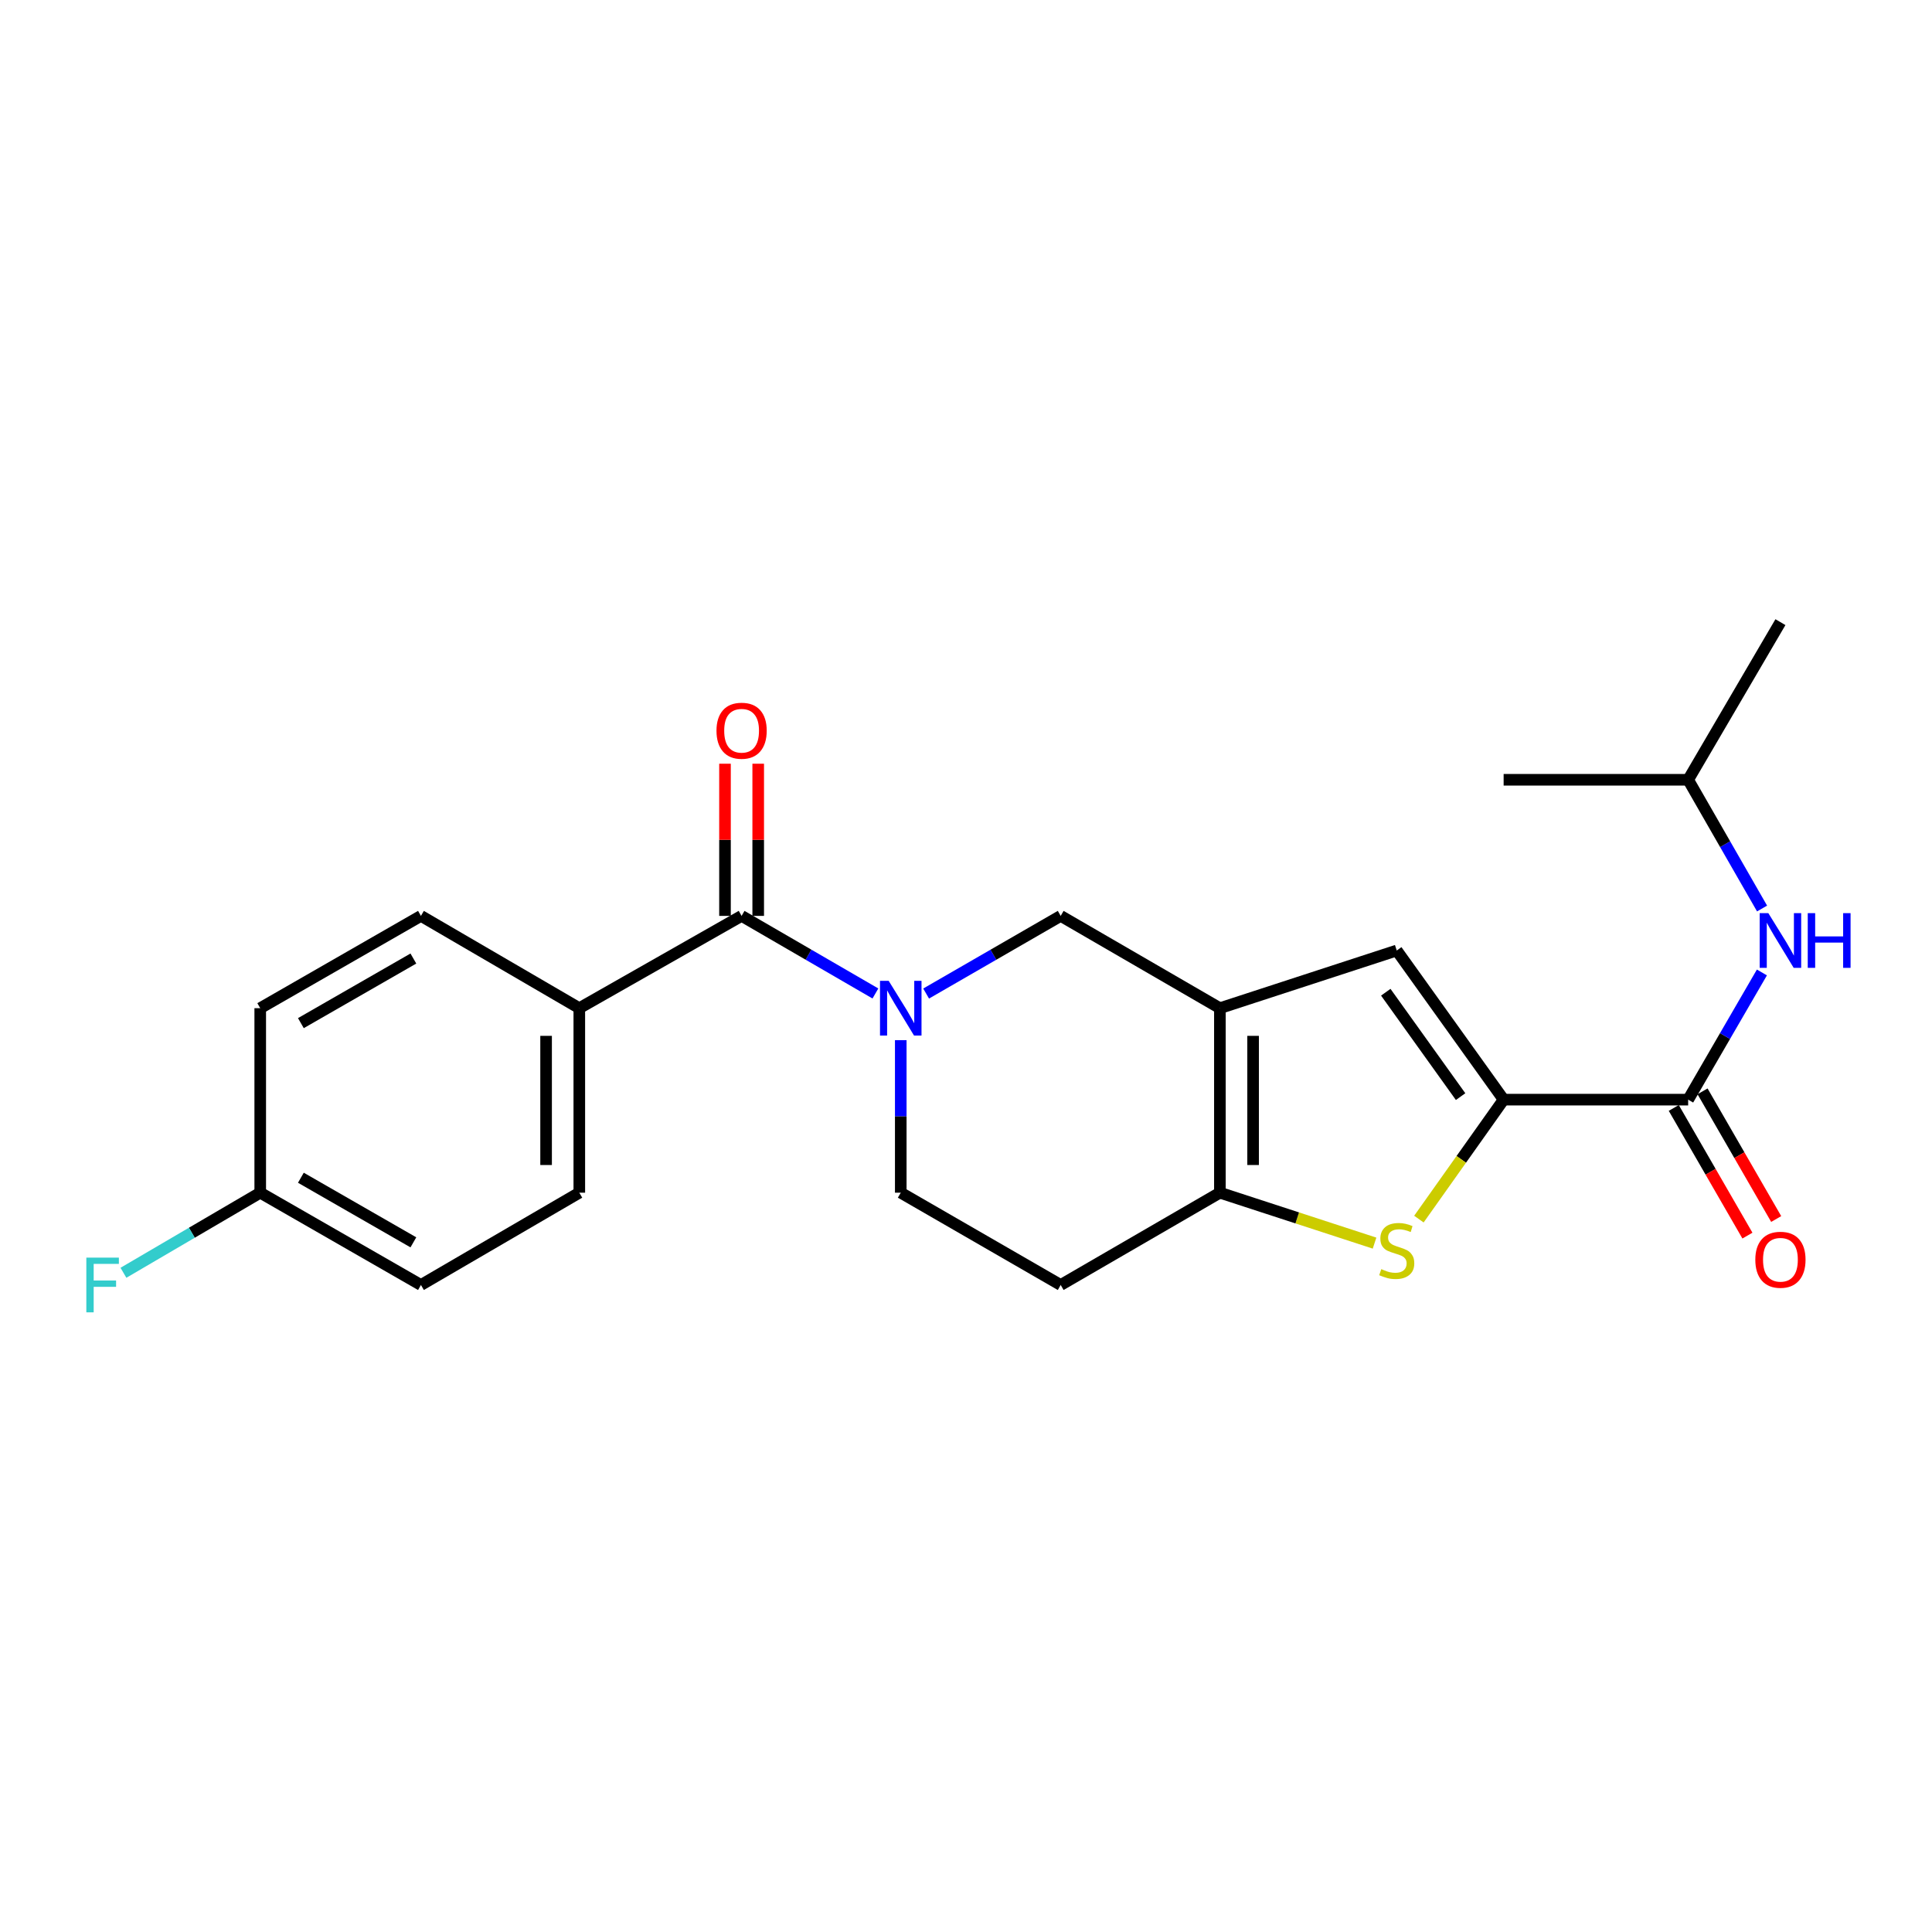 <?xml version='1.0' encoding='iso-8859-1'?>
<svg version='1.1' baseProfile='full'
              xmlns='http://www.w3.org/2000/svg'
                      xmlns:rdkit='http://www.rdkit.org/xml'
                      xmlns:xlink='http://www.w3.org/1999/xlink'
                  xml:space='preserve'
width='1000px' height='1000px' viewBox='0 0 1000 1000'>
<!-- END OF HEADER -->
<rect style='opacity:1.0;fill:#FFFFFF;stroke:none' width='1000' height='1000' x='0' y='0'> </rect>
<path class='bond-3' d='M 631.413,521.833 L 631.413,617.335' style='fill:none;fill-rule:evenodd;stroke:#000000;stroke-width:6px;stroke-linecap:butt;stroke-linejoin:miter;stroke-opacity:1' />
<path class='bond-3' d='M 648.603,536.158 L 648.603,603.01' style='fill:none;fill-rule:evenodd;stroke:#000000;stroke-width:6px;stroke-linecap:butt;stroke-linejoin:miter;stroke-opacity:1' />
<path class='bond-4' d='M 631.413,521.833 L 722.951,491.979' style='fill:none;fill-rule:evenodd;stroke:#000000;stroke-width:6px;stroke-linecap:butt;stroke-linejoin:miter;stroke-opacity:1' />
<path class='bond-7' d='M 631.413,521.833 L 549.013,474.063' style='fill:none;fill-rule:evenodd;stroke:#000000;stroke-width:6px;stroke-linecap:butt;stroke-linejoin:miter;stroke-opacity:1' />
<path class='bond-0' d='M 778.276,569.173 L 722.951,491.979' style='fill:none;fill-rule:evenodd;stroke:#000000;stroke-width:6px;stroke-linecap:butt;stroke-linejoin:miter;stroke-opacity:1' />
<path class='bond-0' d='M 756.005,567.608 L 717.278,513.572' style='fill:none;fill-rule:evenodd;stroke:#000000;stroke-width:6px;stroke-linecap:butt;stroke-linejoin:miter;stroke-opacity:1' />
<path class='bond-6' d='M 778.276,569.173 L 873.788,569.173' style='fill:none;fill-rule:evenodd;stroke:#000000;stroke-width:6px;stroke-linecap:butt;stroke-linejoin:miter;stroke-opacity:1' />
<path class='bond-23' d='M 778.276,569.173 L 756.349,600.09' style='fill:none;fill-rule:evenodd;stroke:#000000;stroke-width:6px;stroke-linecap:butt;stroke-linejoin:miter;stroke-opacity:1' />
<path class='bond-23' d='M 756.349,600.09 L 734.422,631.006' style='fill:none;fill-rule:evenodd;stroke:#CCCC00;stroke-width:6px;stroke-linecap:butt;stroke-linejoin:miter;stroke-opacity:1' />
<path class='bond-1' d='M 479.361,514.256 L 514.187,494.159' style='fill:none;fill-rule:evenodd;stroke:#0000FF;stroke-width:6px;stroke-linecap:butt;stroke-linejoin:miter;stroke-opacity:1' />
<path class='bond-1' d='M 514.187,494.159 L 549.013,474.063' style='fill:none;fill-rule:evenodd;stroke:#000000;stroke-width:6px;stroke-linecap:butt;stroke-linejoin:miter;stroke-opacity:1' />
<path class='bond-5' d='M 453.111,514.224 L 418.481,494.144' style='fill:none;fill-rule:evenodd;stroke:#0000FF;stroke-width:6px;stroke-linecap:butt;stroke-linejoin:miter;stroke-opacity:1' />
<path class='bond-5' d='M 418.481,494.144 L 383.852,474.063' style='fill:none;fill-rule:evenodd;stroke:#000000;stroke-width:6px;stroke-linecap:butt;stroke-linejoin:miter;stroke-opacity:1' />
<path class='bond-10' d='M 466.232,538.38 L 466.232,577.858' style='fill:none;fill-rule:evenodd;stroke:#0000FF;stroke-width:6px;stroke-linecap:butt;stroke-linejoin:miter;stroke-opacity:1' />
<path class='bond-10' d='M 466.232,577.858 L 466.232,617.335' style='fill:none;fill-rule:evenodd;stroke:#000000;stroke-width:6px;stroke-linecap:butt;stroke-linejoin:miter;stroke-opacity:1' />
<path class='bond-2' d='M 711.464,643.434 L 671.438,630.385' style='fill:none;fill-rule:evenodd;stroke:#CCCC00;stroke-width:6px;stroke-linecap:butt;stroke-linejoin:miter;stroke-opacity:1' />
<path class='bond-2' d='M 671.438,630.385 L 631.413,617.335' style='fill:none;fill-rule:evenodd;stroke:#000000;stroke-width:6px;stroke-linecap:butt;stroke-linejoin:miter;stroke-opacity:1' />
<path class='bond-9' d='M 631.413,617.335 L 549.013,665.105' style='fill:none;fill-rule:evenodd;stroke:#000000;stroke-width:6px;stroke-linecap:butt;stroke-linejoin:miter;stroke-opacity:1' />
<path class='bond-11' d='M 383.852,474.063 L 299.848,521.833' style='fill:none;fill-rule:evenodd;stroke:#000000;stroke-width:6px;stroke-linecap:butt;stroke-linejoin:miter;stroke-opacity:1' />
<path class='bond-12' d='M 392.447,474.063 L 392.447,434.68' style='fill:none;fill-rule:evenodd;stroke:#000000;stroke-width:6px;stroke-linecap:butt;stroke-linejoin:miter;stroke-opacity:1' />
<path class='bond-12' d='M 392.447,434.68 L 392.447,395.298' style='fill:none;fill-rule:evenodd;stroke:#FF0000;stroke-width:6px;stroke-linecap:butt;stroke-linejoin:miter;stroke-opacity:1' />
<path class='bond-12' d='M 375.257,474.063 L 375.257,434.68' style='fill:none;fill-rule:evenodd;stroke:#000000;stroke-width:6px;stroke-linecap:butt;stroke-linejoin:miter;stroke-opacity:1' />
<path class='bond-12' d='M 375.257,434.68 L 375.257,395.298' style='fill:none;fill-rule:evenodd;stroke:#FF0000;stroke-width:6px;stroke-linecap:butt;stroke-linejoin:miter;stroke-opacity:1' />
<path class='bond-8' d='M 873.788,569.173 L 892.873,536.258' style='fill:none;fill-rule:evenodd;stroke:#000000;stroke-width:6px;stroke-linecap:butt;stroke-linejoin:miter;stroke-opacity:1' />
<path class='bond-8' d='M 892.873,536.258 L 911.958,503.343' style='fill:none;fill-rule:evenodd;stroke:#0000FF;stroke-width:6px;stroke-linecap:butt;stroke-linejoin:miter;stroke-opacity:1' />
<path class='bond-13' d='M 866.342,573.468 L 885.403,606.509' style='fill:none;fill-rule:evenodd;stroke:#000000;stroke-width:6px;stroke-linecap:butt;stroke-linejoin:miter;stroke-opacity:1' />
<path class='bond-13' d='M 885.403,606.509 L 904.464,639.55' style='fill:none;fill-rule:evenodd;stroke:#FF0000;stroke-width:6px;stroke-linecap:butt;stroke-linejoin:miter;stroke-opacity:1' />
<path class='bond-13' d='M 881.233,564.878 L 900.293,597.919' style='fill:none;fill-rule:evenodd;stroke:#000000;stroke-width:6px;stroke-linecap:butt;stroke-linejoin:miter;stroke-opacity:1' />
<path class='bond-13' d='M 900.293,597.919 L 919.354,630.96' style='fill:none;fill-rule:evenodd;stroke:#FF0000;stroke-width:6px;stroke-linecap:butt;stroke-linejoin:miter;stroke-opacity:1' />
<path class='bond-20' d='M 912.042,470.244 L 892.915,436.928' style='fill:none;fill-rule:evenodd;stroke:#0000FF;stroke-width:6px;stroke-linecap:butt;stroke-linejoin:miter;stroke-opacity:1' />
<path class='bond-20' d='M 892.915,436.928 L 873.788,403.611' style='fill:none;fill-rule:evenodd;stroke:#000000;stroke-width:6px;stroke-linecap:butt;stroke-linejoin:miter;stroke-opacity:1' />
<path class='bond-24' d='M 549.013,665.105 L 466.232,617.335' style='fill:none;fill-rule:evenodd;stroke:#000000;stroke-width:6px;stroke-linecap:butt;stroke-linejoin:miter;stroke-opacity:1' />
<path class='bond-14' d='M 299.848,521.833 L 299.848,617.335' style='fill:none;fill-rule:evenodd;stroke:#000000;stroke-width:6px;stroke-linecap:butt;stroke-linejoin:miter;stroke-opacity:1' />
<path class='bond-14' d='M 282.658,536.158 L 282.658,603.01' style='fill:none;fill-rule:evenodd;stroke:#000000;stroke-width:6px;stroke-linecap:butt;stroke-linejoin:miter;stroke-opacity:1' />
<path class='bond-15' d='M 299.848,521.833 L 217.878,474.063' style='fill:none;fill-rule:evenodd;stroke:#000000;stroke-width:6px;stroke-linecap:butt;stroke-linejoin:miter;stroke-opacity:1' />
<path class='bond-18' d='M 299.848,617.335 L 217.878,665.105' style='fill:none;fill-rule:evenodd;stroke:#000000;stroke-width:6px;stroke-linecap:butt;stroke-linejoin:miter;stroke-opacity:1' />
<path class='bond-17' d='M 217.878,474.063 L 134.696,521.833' style='fill:none;fill-rule:evenodd;stroke:#000000;stroke-width:6px;stroke-linecap:butt;stroke-linejoin:miter;stroke-opacity:1' />
<path class='bond-17' d='M 213.962,496.135 L 155.734,529.574' style='fill:none;fill-rule:evenodd;stroke:#000000;stroke-width:6px;stroke-linecap:butt;stroke-linejoin:miter;stroke-opacity:1' />
<path class='bond-16' d='M 134.696,617.335 L 134.696,521.833' style='fill:none;fill-rule:evenodd;stroke:#000000;stroke-width:6px;stroke-linecap:butt;stroke-linejoin:miter;stroke-opacity:1' />
<path class='bond-19' d='M 134.696,617.335 L 99.294,638.063' style='fill:none;fill-rule:evenodd;stroke:#000000;stroke-width:6px;stroke-linecap:butt;stroke-linejoin:miter;stroke-opacity:1' />
<path class='bond-19' d='M 99.294,638.063 L 63.892,658.791' style='fill:none;fill-rule:evenodd;stroke:#33CCCC;stroke-width:6px;stroke-linecap:butt;stroke-linejoin:miter;stroke-opacity:1' />
<path class='bond-25' d='M 134.696,617.335 L 217.878,665.105' style='fill:none;fill-rule:evenodd;stroke:#000000;stroke-width:6px;stroke-linecap:butt;stroke-linejoin:miter;stroke-opacity:1' />
<path class='bond-25' d='M 155.734,609.594 L 213.962,643.033' style='fill:none;fill-rule:evenodd;stroke:#000000;stroke-width:6px;stroke-linecap:butt;stroke-linejoin:miter;stroke-opacity:1' />
<path class='bond-21' d='M 873.788,403.611 L 921.548,322.023' style='fill:none;fill-rule:evenodd;stroke:#000000;stroke-width:6px;stroke-linecap:butt;stroke-linejoin:miter;stroke-opacity:1' />
<path class='bond-22' d='M 873.788,403.611 L 778.276,403.611' style='fill:none;fill-rule:evenodd;stroke:#000000;stroke-width:6px;stroke-linecap:butt;stroke-linejoin:miter;stroke-opacity:1' />
<path  class='atom-2' d='M 459.972 507.673
L 469.252 522.673
Q 470.172 524.153, 471.652 526.833
Q 473.132 529.513, 473.212 529.673
L 473.212 507.673
L 476.972 507.673
L 476.972 535.993
L 473.092 535.993
L 463.132 519.593
Q 461.972 517.673, 460.732 515.473
Q 459.532 513.273, 459.172 512.593
L 459.172 535.993
L 455.492 535.993
L 455.492 507.673
L 459.972 507.673
' fill='#0000FF'/>
<path  class='atom-3' d='M 714.951 656.899
Q 715.271 657.019, 716.591 657.579
Q 717.911 658.139, 719.351 658.499
Q 720.831 658.819, 722.271 658.819
Q 724.951 658.819, 726.511 657.539
Q 728.071 656.219, 728.071 653.939
Q 728.071 652.379, 727.271 651.419
Q 726.511 650.459, 725.311 649.939
Q 724.111 649.419, 722.111 648.819
Q 719.591 648.059, 718.071 647.339
Q 716.591 646.619, 715.511 645.099
Q 714.471 643.579, 714.471 641.019
Q 714.471 637.459, 716.871 635.259
Q 719.311 633.059, 724.111 633.059
Q 727.391 633.059, 731.111 634.619
L 730.191 637.699
Q 726.791 636.299, 724.231 636.299
Q 721.471 636.299, 719.951 637.459
Q 718.431 638.579, 718.471 640.539
Q 718.471 642.059, 719.231 642.979
Q 720.031 643.899, 721.151 644.419
Q 722.311 644.939, 724.231 645.539
Q 726.791 646.339, 728.311 647.139
Q 729.831 647.939, 730.911 649.579
Q 732.031 651.179, 732.031 653.939
Q 732.031 657.859, 729.391 659.979
Q 726.791 662.059, 722.431 662.059
Q 719.911 662.059, 717.991 661.499
Q 716.111 660.979, 713.871 660.059
L 714.951 656.899
' fill='#CCCC00'/>
<path  class='atom-9' d='M 915.288 472.643
L 924.568 487.643
Q 925.488 489.123, 926.968 491.803
Q 928.448 494.483, 928.528 494.643
L 928.528 472.643
L 932.288 472.643
L 932.288 500.963
L 928.408 500.963
L 918.448 484.563
Q 917.288 482.643, 916.048 480.443
Q 914.848 478.243, 914.488 477.563
L 914.488 500.963
L 910.808 500.963
L 910.808 472.643
L 915.288 472.643
' fill='#0000FF'/>
<path  class='atom-9' d='M 935.688 472.643
L 939.528 472.643
L 939.528 484.683
L 954.008 484.683
L 954.008 472.643
L 957.848 472.643
L 957.848 500.963
L 954.008 500.963
L 954.008 487.883
L 939.528 487.883
L 939.528 500.963
L 935.688 500.963
L 935.688 472.643
' fill='#0000FF'/>
<path  class='atom-13' d='M 370.852 378.22
Q 370.852 371.42, 374.212 367.62
Q 377.572 363.82, 383.852 363.82
Q 390.132 363.82, 393.492 367.62
Q 396.852 371.42, 396.852 378.22
Q 396.852 385.1, 393.452 389.02
Q 390.052 392.9, 383.852 392.9
Q 377.612 392.9, 374.212 389.02
Q 370.852 385.14, 370.852 378.22
M 383.852 389.7
Q 388.172 389.7, 390.492 386.82
Q 392.852 383.9, 392.852 378.22
Q 392.852 372.66, 390.492 369.86
Q 388.172 367.02, 383.852 367.02
Q 379.532 367.02, 377.172 369.82
Q 374.852 372.62, 374.852 378.22
Q 374.852 383.94, 377.172 386.82
Q 379.532 389.7, 383.852 389.7
' fill='#FF0000'/>
<path  class='atom-14' d='M 908.548 652.044
Q 908.548 645.244, 911.908 641.444
Q 915.268 637.644, 921.548 637.644
Q 927.828 637.644, 931.188 641.444
Q 934.548 645.244, 934.548 652.044
Q 934.548 658.924, 931.148 662.844
Q 927.748 666.724, 921.548 666.724
Q 915.308 666.724, 911.908 662.844
Q 908.548 658.964, 908.548 652.044
M 921.548 663.524
Q 925.868 663.524, 928.188 660.644
Q 930.548 657.724, 930.548 652.044
Q 930.548 646.484, 928.188 643.684
Q 925.868 640.844, 921.548 640.844
Q 917.228 640.844, 914.868 643.644
Q 912.548 646.444, 912.548 652.044
Q 912.548 657.764, 914.868 660.644
Q 917.228 663.524, 921.548 663.524
' fill='#FF0000'/>
<path  class='atom-20' d='M 44.688 650.945
L 61.528 650.945
L 61.528 654.185
L 48.488 654.185
L 48.488 662.785
L 60.088 662.785
L 60.088 666.065
L 48.488 666.065
L 48.488 679.265
L 44.688 679.265
L 44.688 650.945
' fill='#33CCCC'/>
</svg>
